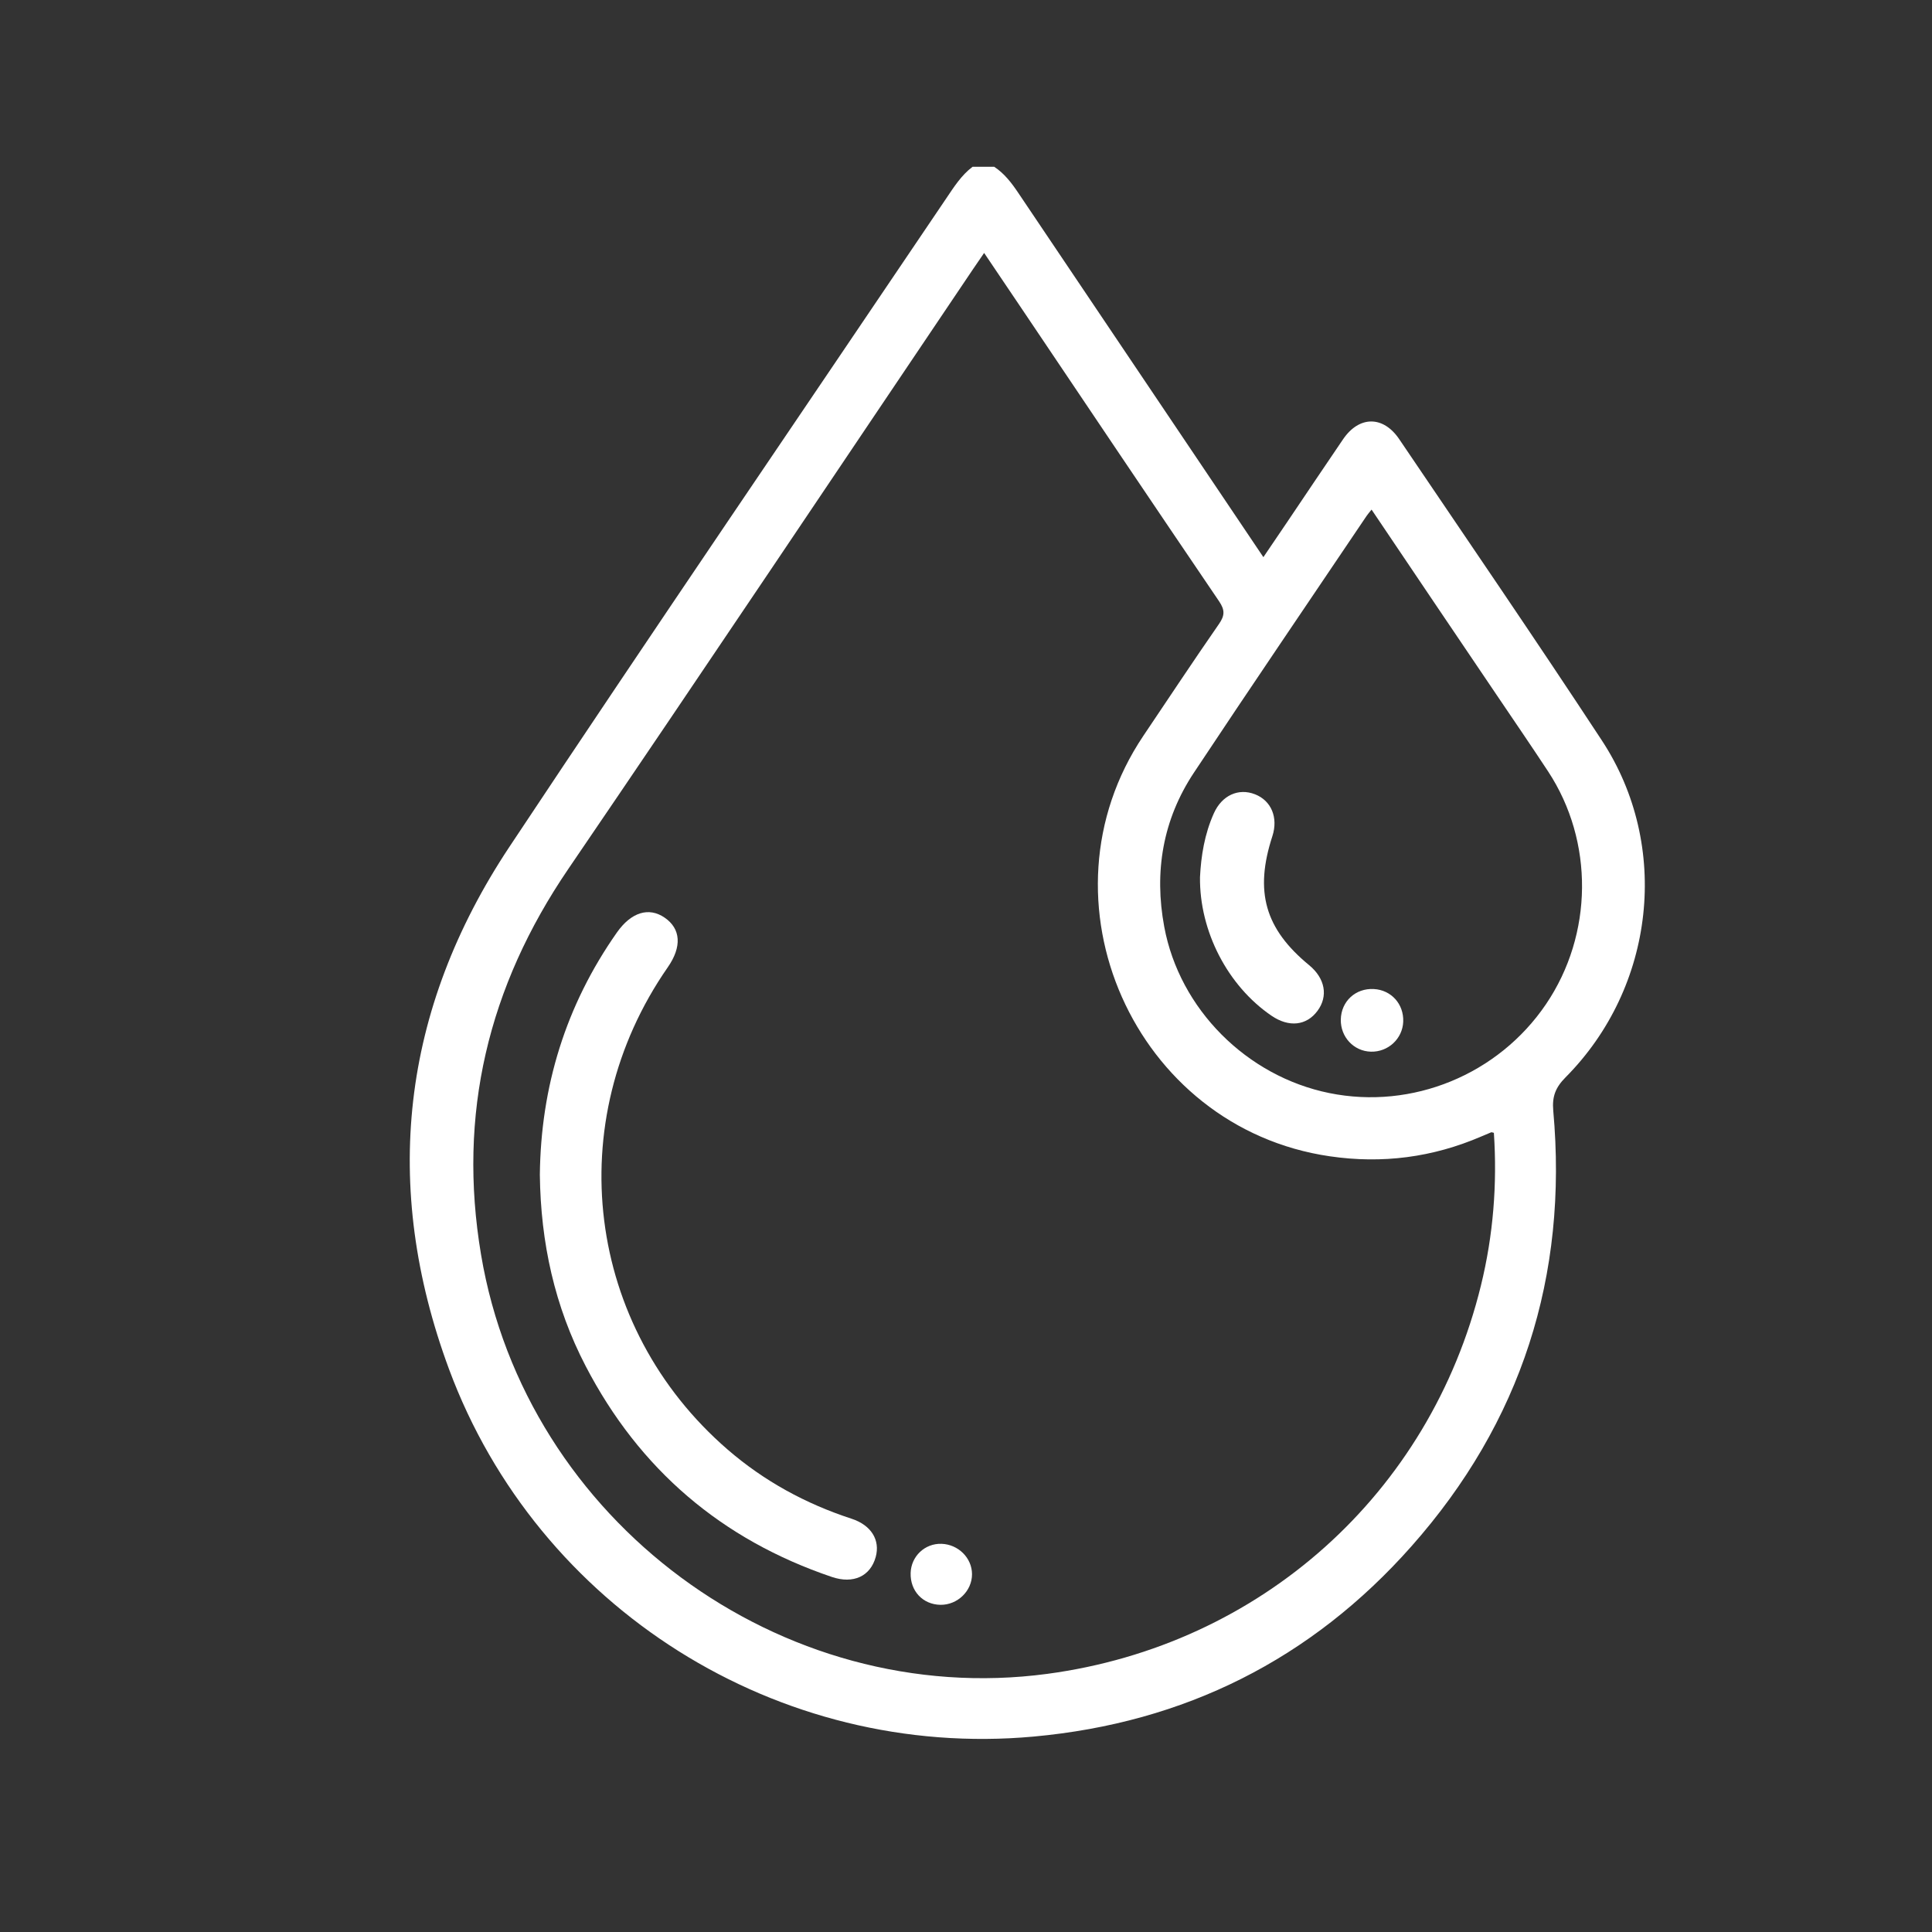 <?xml version="1.0" encoding="utf-8"?>
<!-- Generator: Adobe Illustrator 25.4.1, SVG Export Plug-In . SVG Version: 6.00 Build 0)  -->
<svg version="1.1" id="Capa_1" xmlns="http://www.w3.org/2000/svg" xmlns:xlink="http://www.w3.org/1999/xlink" x="0px" y="0px"
	 viewBox="0 0 260 260" style="enable-background:new 0 0 260 260;" xml:space="preserve">
<rect x="0" y="0" width="260" height="260" fill="#333333" stroke="none"/>
<style type="text/css">
	.st0{fill:#FFFFFF;}
</style>
<g>
	<path class="st0" d="M133.79,22.44c1.38,0.91,2.35,2.18,3.26,3.54c10.93,16.26,21.87,32.51,32.97,49c1.13-1.67,2.19-3.23,3.24-4.78
		c2.5-3.7,4.98-7.42,7.5-11.11c2.16-3.15,5.39-3.17,7.54,0.01c9.13,13.5,18.34,26.94,27.28,40.56c9.29,14.16,7.16,33.19-4.9,45.33
		c-1.34,1.35-1.82,2.57-1.65,4.47c2.01,22.26-4.29,41.94-19.09,58.64c-13.47,15.21-30.53,23.75-50.84,25.6
		c-34.4,3.14-66.75-17.3-78.67-49.44c-9.13-24.64-6.44-48.36,8.12-70.29c19.39-29.21,39.16-58.17,58.77-87.24
		c1.05-1.55,2.04-3.14,3.57-4.29C131.86,22.44,132.83,22.44,133.79,22.44z M132.44,34.04c-0.63,0.91-1.06,1.53-1.48,2.16
		c-18.15,26.92-36.2,53.91-54.48,80.74c-10.79,15.83-14.92,33.03-11.74,51.92c6.02,35.82,40.34,61.2,76.2,56.4
		c28.69-3.84,51.5-24.25,58.36-52.27c1.66-6.77,2.2-13.63,1.74-20.54c-0.23-0.05-0.31-0.09-0.36-0.07
		c-0.45,0.18-0.89,0.37-1.33,0.56c-6.54,2.82-13.33,3.7-20.38,2.67c-26.33-3.82-39.95-34.5-25.1-56.59
		c3.38-5.02,6.72-10.07,10.17-15.04c0.79-1.14,0.82-1.88,0.02-3.06c-8.89-13.09-17.71-26.22-26.54-39.35
		C135.87,39.12,134.22,36.68,132.44,34.04z M184.58,68.58c-0.33,0.42-0.52,0.62-0.67,0.85c-7.76,11.52-15.58,23-23.25,34.57
		c-4.18,6.31-5.36,13.33-3.98,20.73c2.06,11.07,11.09,20.11,22.21,22.37c11.17,2.27,22.74-2.48,29.17-11.97
		c6.35-9.38,6.47-21.89,0.28-31.31c-2.27-3.45-4.6-6.85-6.91-10.27C195.85,85.3,190.28,77.05,184.58,68.58z"/>
	<path class="st0" d="M72.65,158.1c0.13-11.86,3.48-22.8,10.37-32.61c1.92-2.73,4.29-3.46,6.42-2c2.19,1.5,2.35,3.92,0.42,6.69
		C75.4,151,78.82,178.57,97.95,195.1c4.9,4.23,10.48,7.27,16.64,9.28c2.67,0.87,3.88,2.88,3.26,5.15c-0.71,2.59-3,3.67-5.9,2.69
		c-14.84-5.02-25.91-14.48-33.13-28.37C74.64,175.82,72.76,167.22,72.65,158.1z"/>
	<path class="st0" d="M126.56,215.97c-2.37-0.04-4.08-1.86-4.01-4.28c0.06-2.25,1.92-4.01,4.16-3.93c2.26,0.08,4.09,1.9,4.1,4.08
		C130.82,214.1,128.86,216,126.56,215.97z"/>
	<path class="st0" d="M161.49,118.05c0.14-2.85,0.61-5.81,1.87-8.61c1.08-2.4,3.3-3.42,5.53-2.55c2.2,0.86,3.15,3.14,2.34,5.64
		c-2.43,7.46-1,12.47,4.95,17.36c2.15,1.77,2.59,4.17,1.12,6.15c-1.48,2-3.85,2.25-6.19,0.65
		C165.23,132.68,161.41,125.34,161.49,118.05z"/>
	<path class="st0" d="M188.84,137.49c-0.09,2.3-2.03,4.1-4.35,4.04c-2.31-0.06-4.1-1.98-4.05-4.33c0.05-2.45,1.99-4.24,4.45-4.1
		C187.23,133.23,188.93,135.12,188.84,137.49z"/>
</g>
</svg>
